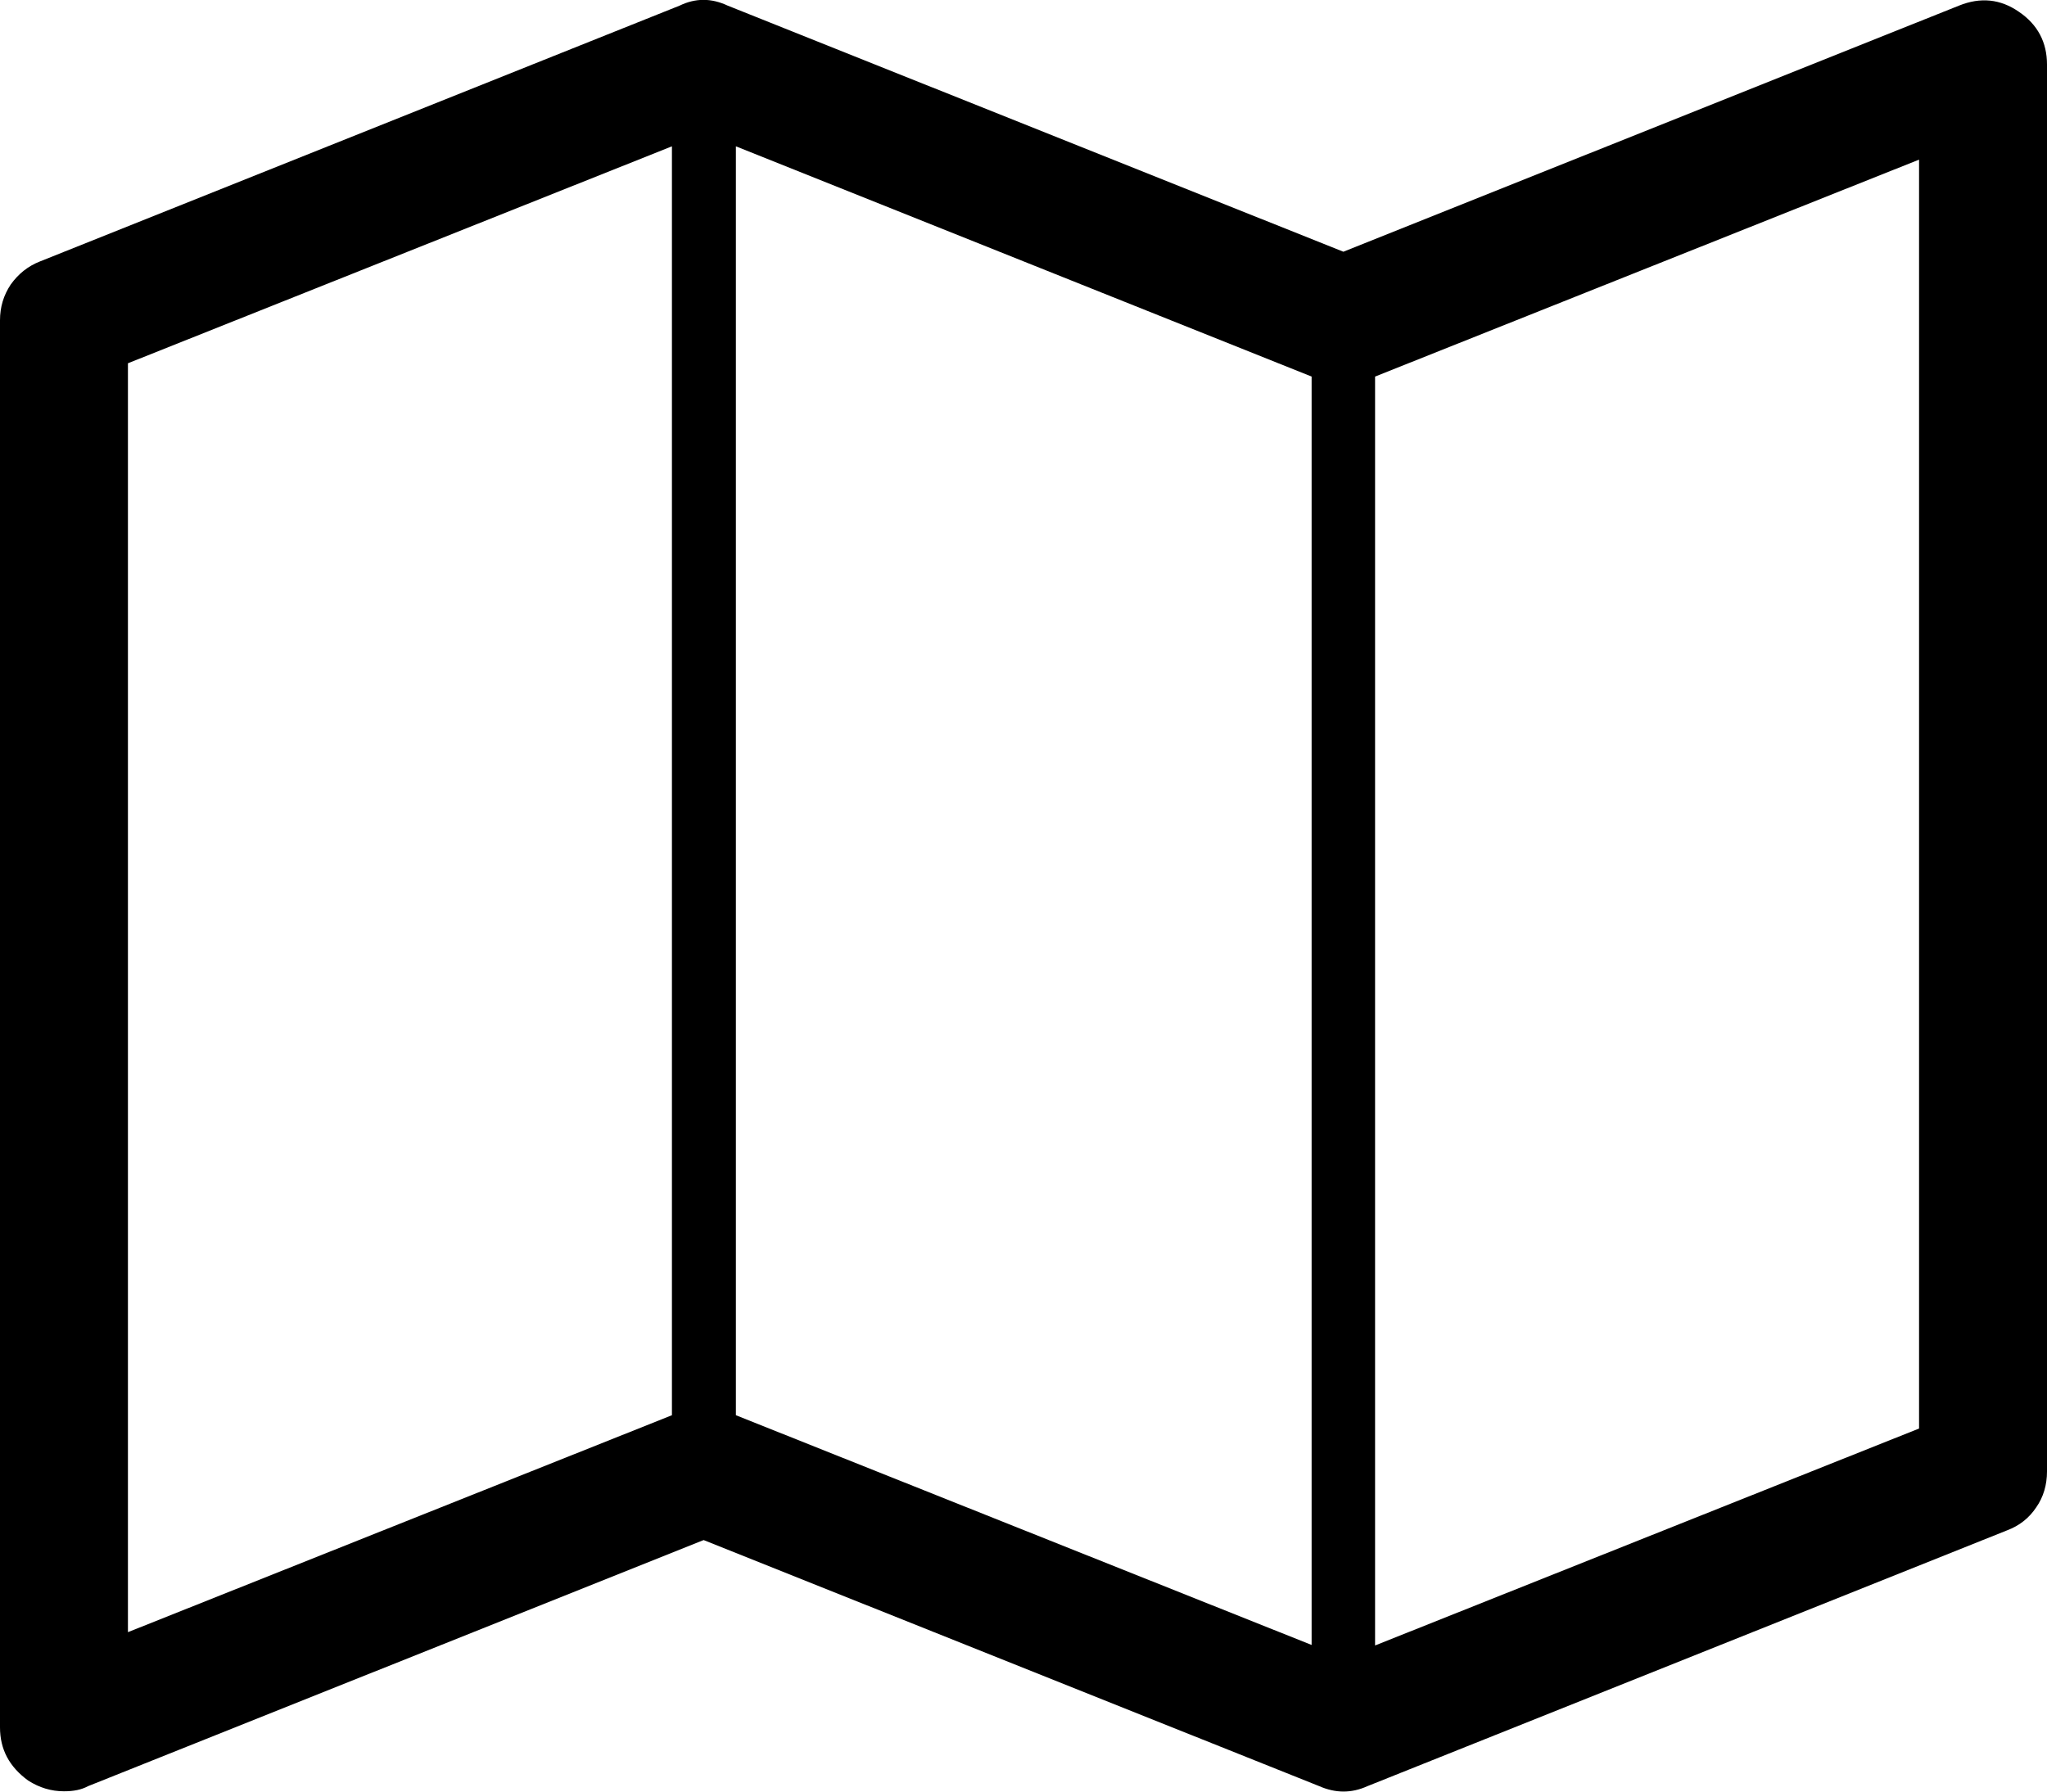 <?xml version="1.0" encoding="utf-8"?>
<!-- Generator: Adobe Illustrator 24.0.3, SVG Export Plug-In . SVG Version: 6.00 Build 0)  -->
<svg version="1.1" id="Layer_1" xmlns="http://www.w3.org/2000/svg" xmlns:xlink="http://www.w3.org/1999/xlink" x="0px" y="0px"
	 viewBox="0 0 40 35.02" style="enable-background:new 0 0 40 35.02;" xml:space="preserve">
<g>
	<path d="M39.45,0.23C39.82,0.48,40,0.83,40,1.26v27.5c0,0.26-0.07,0.5-0.21,0.7c-0.14,0.21-0.33,0.36-0.57,0.45l-12.5,5
		c-0.31,0.14-0.62,0.14-0.94,0l-12.03-4.81L1.72,34.91c-0.13,0.07-0.28,0.1-0.47,0.1c-0.25,0-0.48-0.07-0.7-0.21
		C0.18,34.53,0,34.19,0,33.76V6.26C0,6,0.07,5.77,0.21,5.56C0.36,5.35,0.55,5.2,0.78,5.11l12.5-5c0.31-0.15,0.62-0.15,0.94,0
		l12.03,4.81l12.03-4.81C38.7-0.06,39.09-0.02,39.45,0.23z M2.5,7.1v24.8l10.63-4.24V2.86L2.5,7.1z M14.38,2.86v24.8l11.25,4.49
		V7.36L14.38,2.86z M37.5,27.92V3.12L26.87,7.36v24.8L37.5,27.92z"/>
</g>
</svg>
